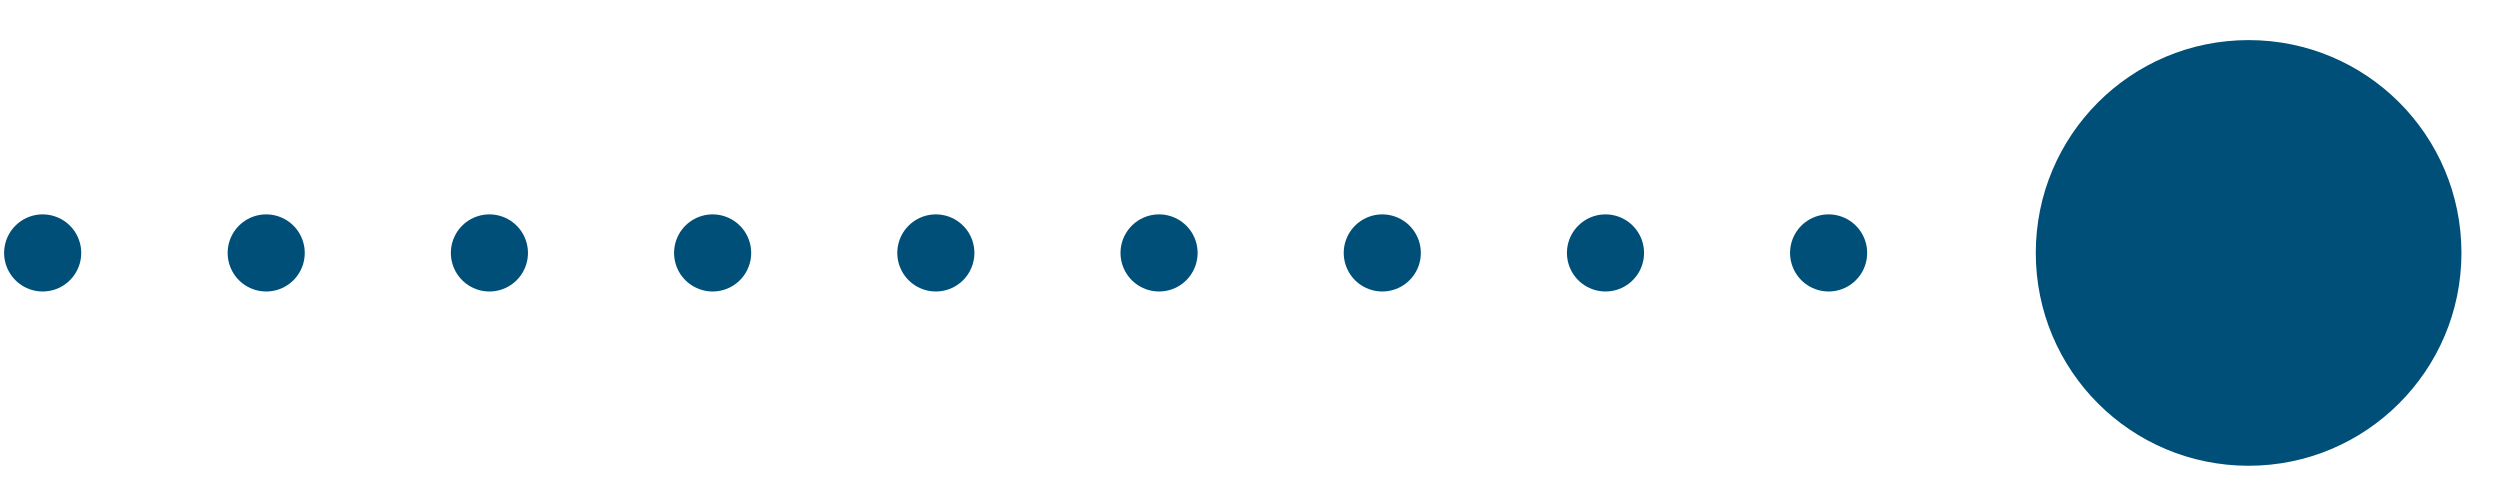 <?xml version="1.0" encoding="utf-8"?>
<!-- Generator: Adobe Illustrator 26.0.2, SVG Export Plug-In . SVG Version: 6.00 Build 0)  -->
<svg version="1.1" id="Layer_1" xmlns="http://www.w3.org/2000/svg" xmlns:xlink="http://www.w3.org/1999/xlink" x="0px" y="0px"
	 viewBox="0 0 48.63 9.81" style="enable-background:new 0 0 48.63 9.81;" xml:space="preserve">
<style type="text/css">
	.st0{clip-path:url(#SVGID_00000006697741100481711760000010660956702540701089_);fill:#004F79;}
	.st1{fill:none;stroke:#004F79;stroke-width:1.5;stroke-linecap:round;stroke-linejoin:round;stroke-dasharray:0,4.342;}
	
		.st2{clip-path:url(#SVGID_00000170989239968675411810000000305312918460894894_);fill:none;stroke:#004F79;stroke-width:1.5;stroke-linecap:round;stroke-linejoin:round;}
</style>
<g>
	<defs>
		<rect id="SVGID_1_" x="-31.04" y="-47.81" width="78.92" height="56.87"/>
	</defs>
	<clipPath id="SVGID_00000144305204570114613350000008562825729896530344_">
		<use xlink:href="#SVGID_1_"  style="overflow:visible;"/>
	</clipPath>
	<path style="clip-path:url(#SVGID_00000144305204570114613350000008562825729896530344_);fill:#004F79;" d="M47.88,4.92
		c0-2.29-1.85-4.14-4.14-4.14c-2.29,0-4.14,1.85-4.14,4.14s1.85,4.14,4.14,4.14C46.02,9.06,47.88,7.21,47.88,4.92"/>
</g>
<line class="st1" x1="31.23" y1="4.92" x2="3" y2="4.92"/>
<g>
	<defs>
		<rect id="SVGID_00000131328779115113993940000017148385156823015584_" x="-27.04" y="-47.81" width="78.92" height="56.87"/>
	</defs>
	<clipPath id="SVGID_00000121262704822257749600000012752509089842358940_">
		<use xlink:href="#SVGID_00000131328779115113993940000017148385156823015584_"  style="overflow:visible;"/>
	</clipPath>
	
		<path style="clip-path:url(#SVGID_00000121262704822257749600000012752509089842358940_);fill:none;stroke:#004F79;stroke-width:1.5;stroke-linecap:round;stroke-linejoin:round;" d="
		M0.83,4.92L0.83,4.92 M35.57,4.92L35.57,4.92"/>
</g>
</svg>
